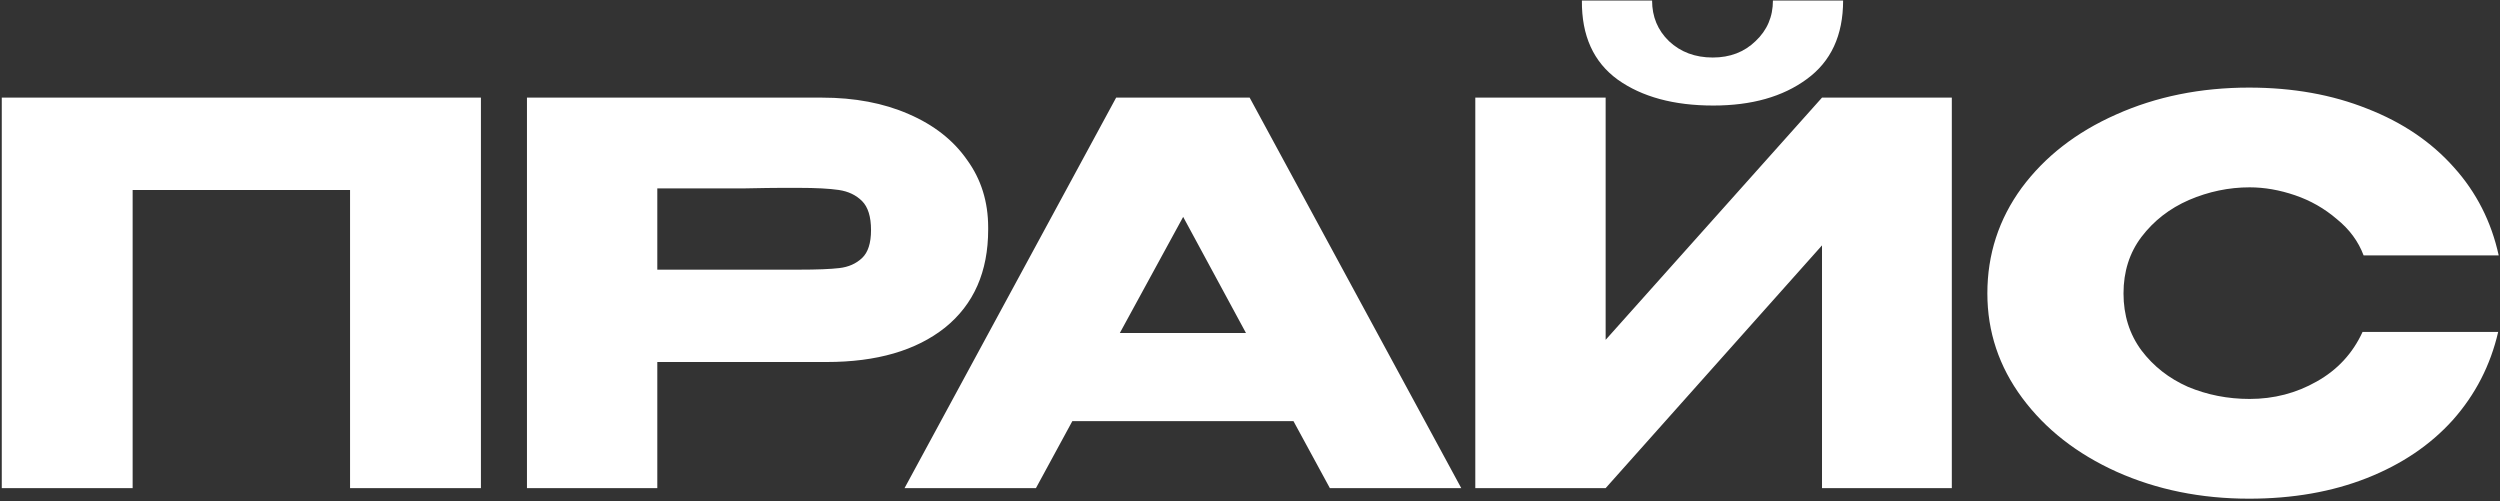 <?xml version="1.0" encoding="UTF-8"?> <svg xmlns="http://www.w3.org/2000/svg" width="379" height="76" viewBox="0 0 379 76" fill="none"><rect x="0" y="0" width="379" height="76" fill="#333333" stroke="none"/> <path d="M72.908 14.8V74H53.068V28.8H20.108V74H0.268V14.8H72.908ZM124.607 14.8C129.567 14.8 133.94 15.627 137.727 17.28C141.567 18.933 144.527 21.253 146.607 24.24C148.74 27.173 149.807 30.587 149.807 34.48V34.8C149.807 41.2 147.62 46.16 143.247 49.68C138.874 53.147 132.9 54.88 125.327 54.88H99.647V74H79.887V14.8H124.607ZM121.087 40.88C123.86 40.88 125.914 40.8 127.247 40.64C128.634 40.48 129.78 39.973 130.687 39.12C131.594 38.267 132.047 36.853 132.047 34.88C132.047 32.853 131.594 31.387 130.687 30.48C129.78 29.573 128.607 29.013 127.167 28.8C125.727 28.587 123.7 28.48 121.087 28.48H118.447C117.38 28.48 115.514 28.507 112.847 28.56C110.18 28.56 105.78 28.56 99.647 28.56V40.88H121.007H121.087ZM221.528 74H201.608L196.088 63.84H162.568L157.048 74H137.128L169.208 14.8H189.448L221.528 74ZM179.368 32.88L169.768 50.48H188.888L179.368 32.88ZM259.736 16C253.762 16 248.936 14.693 245.256 12.08C241.576 9.413 239.762 5.413 239.816 0.08H250.456C250.456 2.533 251.309 4.587 253.016 6.24C254.776 7.893 256.989 8.72 259.656 8.72C262.269 8.72 264.429 7.893 266.136 6.24C267.896 4.587 268.776 2.533 268.776 0.08H279.416C279.416 5.36 277.576 9.333 273.896 12C270.269 14.667 265.549 16 259.736 16ZM243.416 51.52L276.216 14.8H295.896V74H276.216V37.2L243.416 74H223.656V14.8H243.416V51.52ZM301.284 44.48C301.284 38.56 303.017 33.227 306.484 28.48C310.004 23.733 314.777 20.027 320.804 17.36C326.884 14.64 333.604 13.28 340.964 13.28C347.577 13.28 353.551 14.347 358.884 16.48C364.217 18.56 368.591 21.52 372.004 25.36C375.417 29.147 377.684 33.6 378.804 38.72H358.324C357.524 36.587 356.164 34.747 354.244 33.2C352.377 31.6 350.271 30.4 347.924 29.6C345.577 28.8 343.284 28.4 341.044 28.4C337.897 28.4 334.831 29.04 331.844 30.32C328.911 31.6 326.511 33.467 324.644 35.92C322.831 38.32 321.924 41.173 321.924 44.48C321.924 47.787 322.831 50.667 324.644 53.12C326.457 55.52 328.804 57.36 331.684 58.64C334.617 59.867 337.737 60.48 341.044 60.48C344.724 60.48 348.111 59.6 351.204 57.84C354.351 56.08 356.671 53.573 358.164 50.32H378.724C377.551 55.387 375.257 59.84 371.844 63.68C368.431 67.467 364.084 70.4 358.804 72.48C353.524 74.56 347.577 75.6 340.964 75.6C333.657 75.6 326.964 74.24 320.884 71.52C314.857 68.8 310.084 65.067 306.564 60.32C303.044 55.573 301.284 50.293 301.284 44.48Z" fill="white"></path> </svg> 